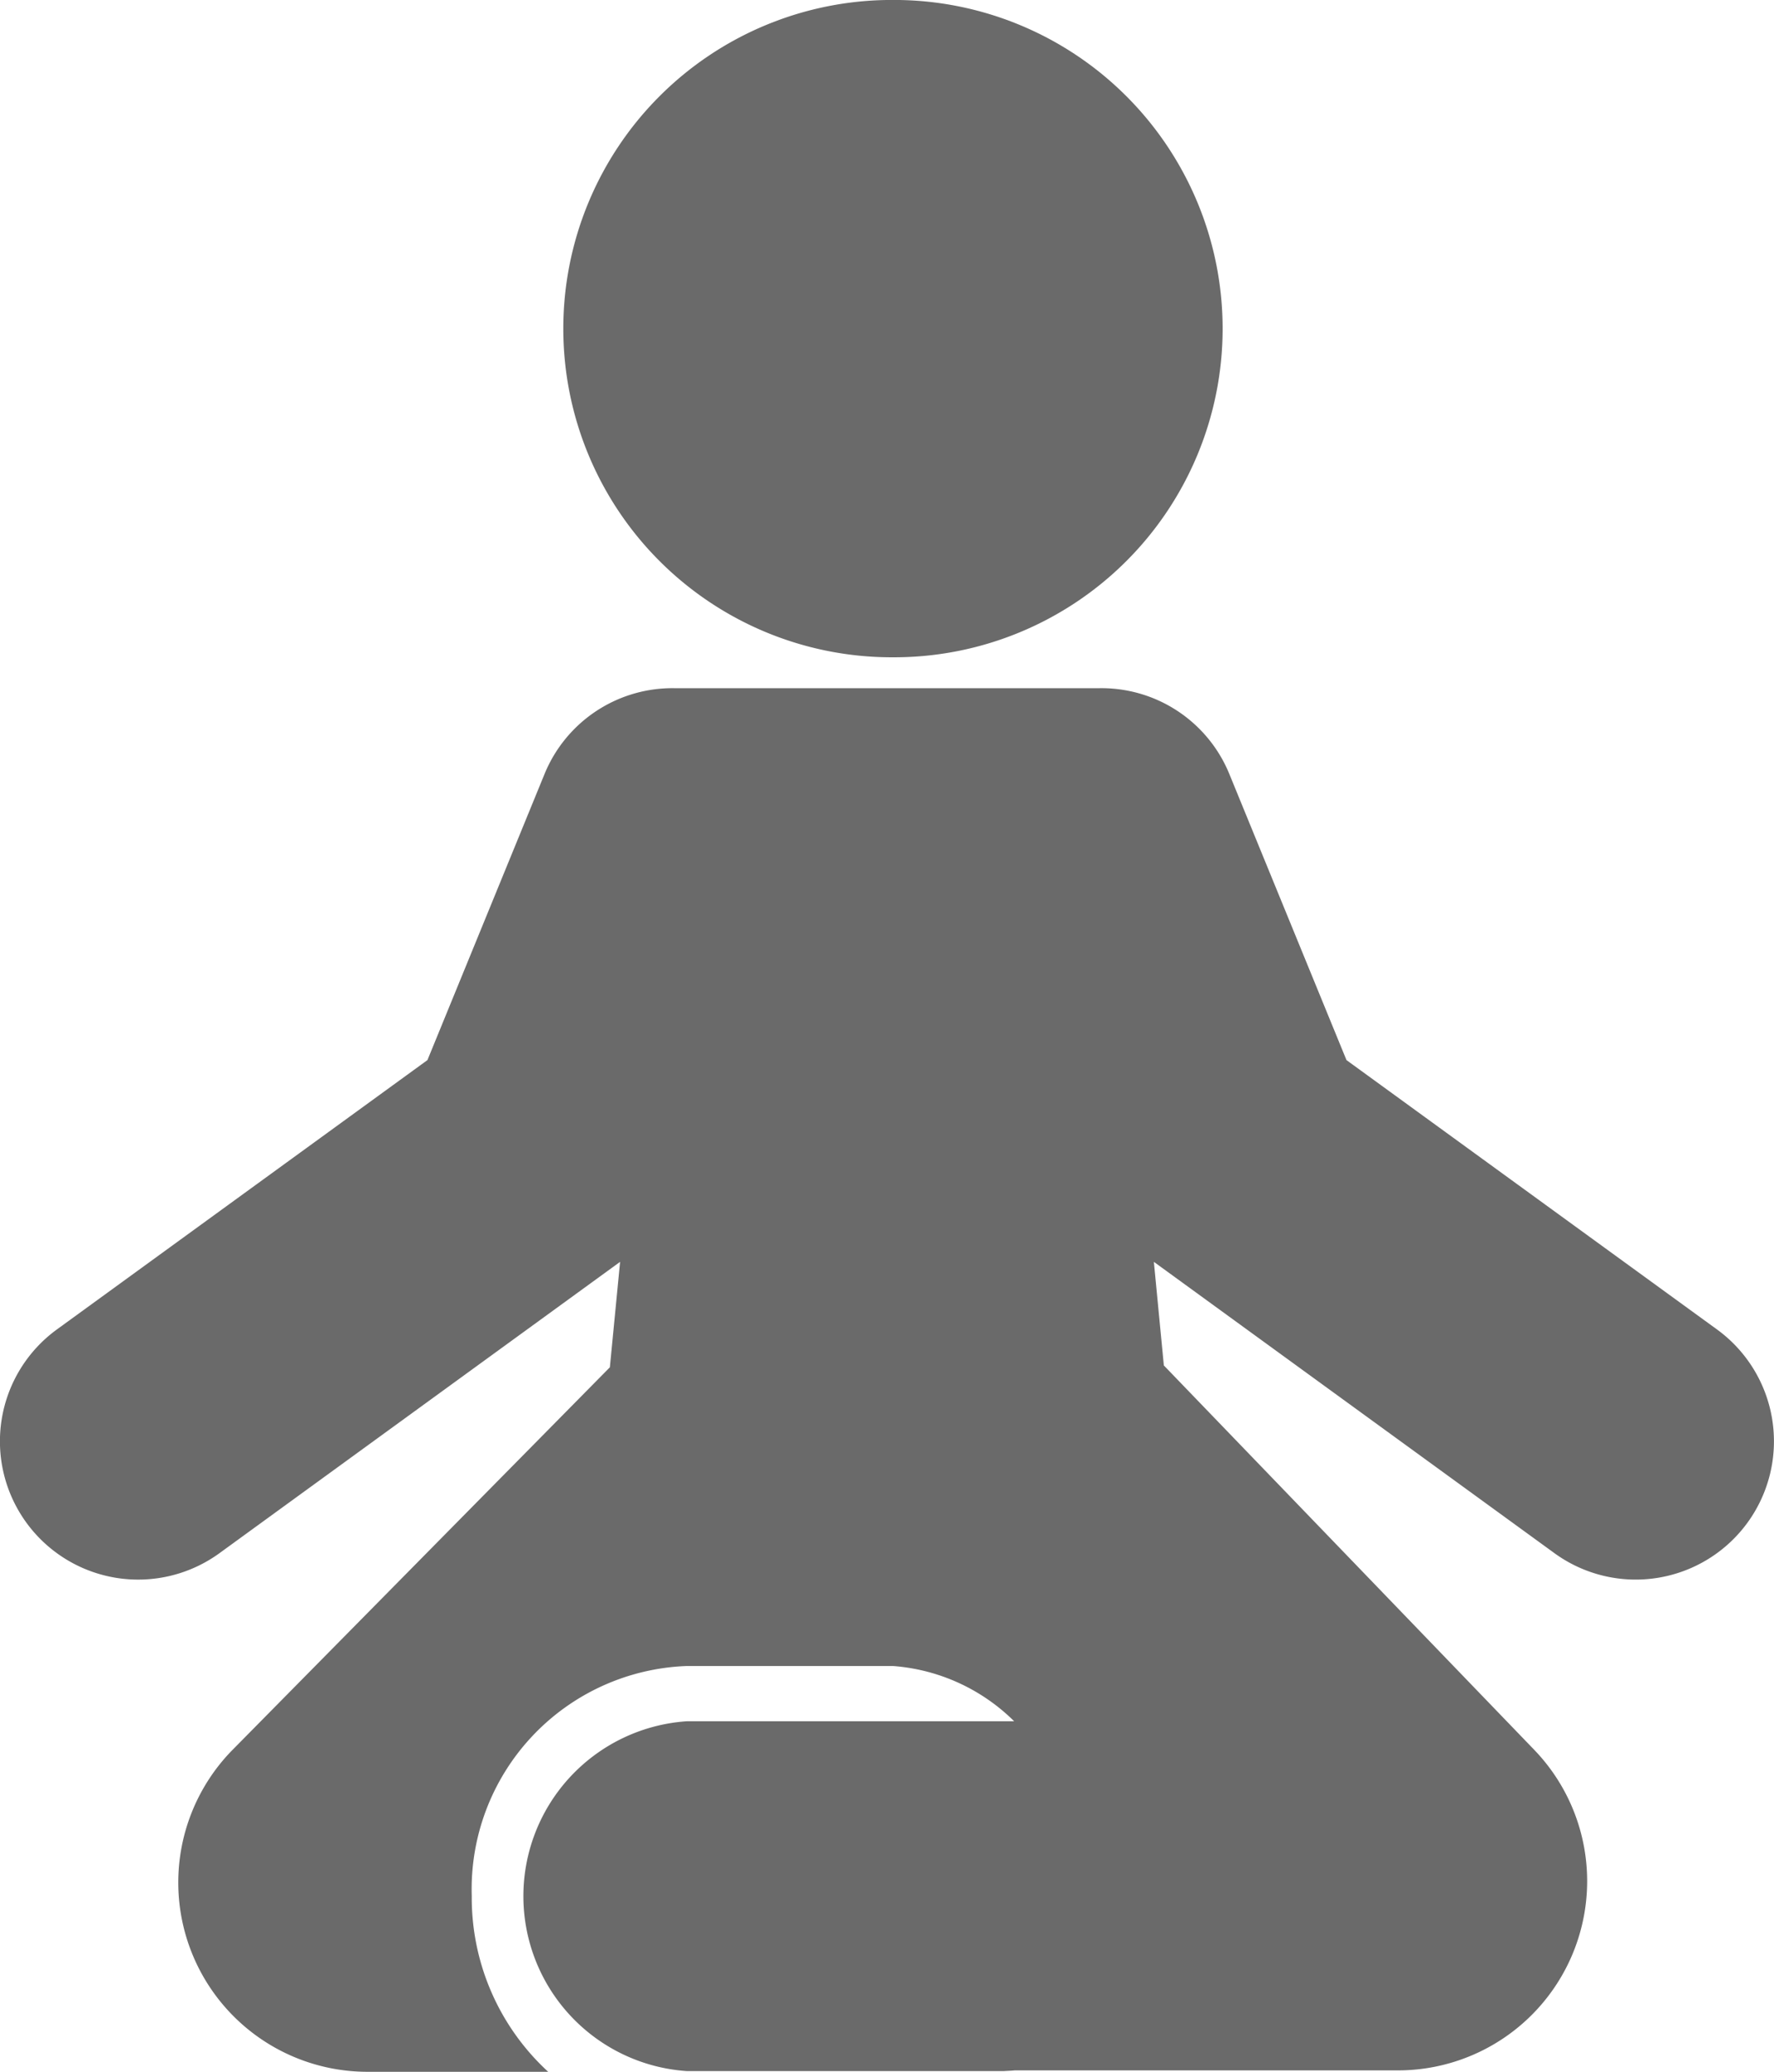 <svg xmlns="http://www.w3.org/2000/svg" width="42.827" height="50" viewBox="0 0 42.827 50">
  <path id="Union_31" data-name="Union 31" d="M10482.871,51a4.568,4.568,0,0,1-3.294-7.733l9.145-9.269.247-2.545-9.672,7.031a3.336,3.336,0,1,1-3.924-5.4l8.945-6.5,2.828-6.907a3.335,3.335,0,0,1,3.161-2.068v0h10.209v0a3.334,3.334,0,0,1,3.16,2.068l2.829,6.907,8.944,6.5a3.335,3.335,0,1,1-3.923,5.4l-9.671-7.031.241,2.5h0l8.945,9.28a4.568,4.568,0,0,1-3.294,7.733h-9.253c-.084.01-.172.01-.258.017h-7.654a4.231,4.231,0,0,1,0-8.443h7.9a4.642,4.642,0,0,0-2.925-1.333h-4.979a5.388,5.388,0,0,0-5.19,5.554,5.7,5.7,0,0,0,1.845,4.239Zm12.685-34.137h-.026a7.932,7.932,0,0,1,0-15.864h.053a7.932,7.932,0,1,1,0,15.864Z" transform="translate(-10473.999 -1)" fill="#6a6a6a"/>
</svg>
